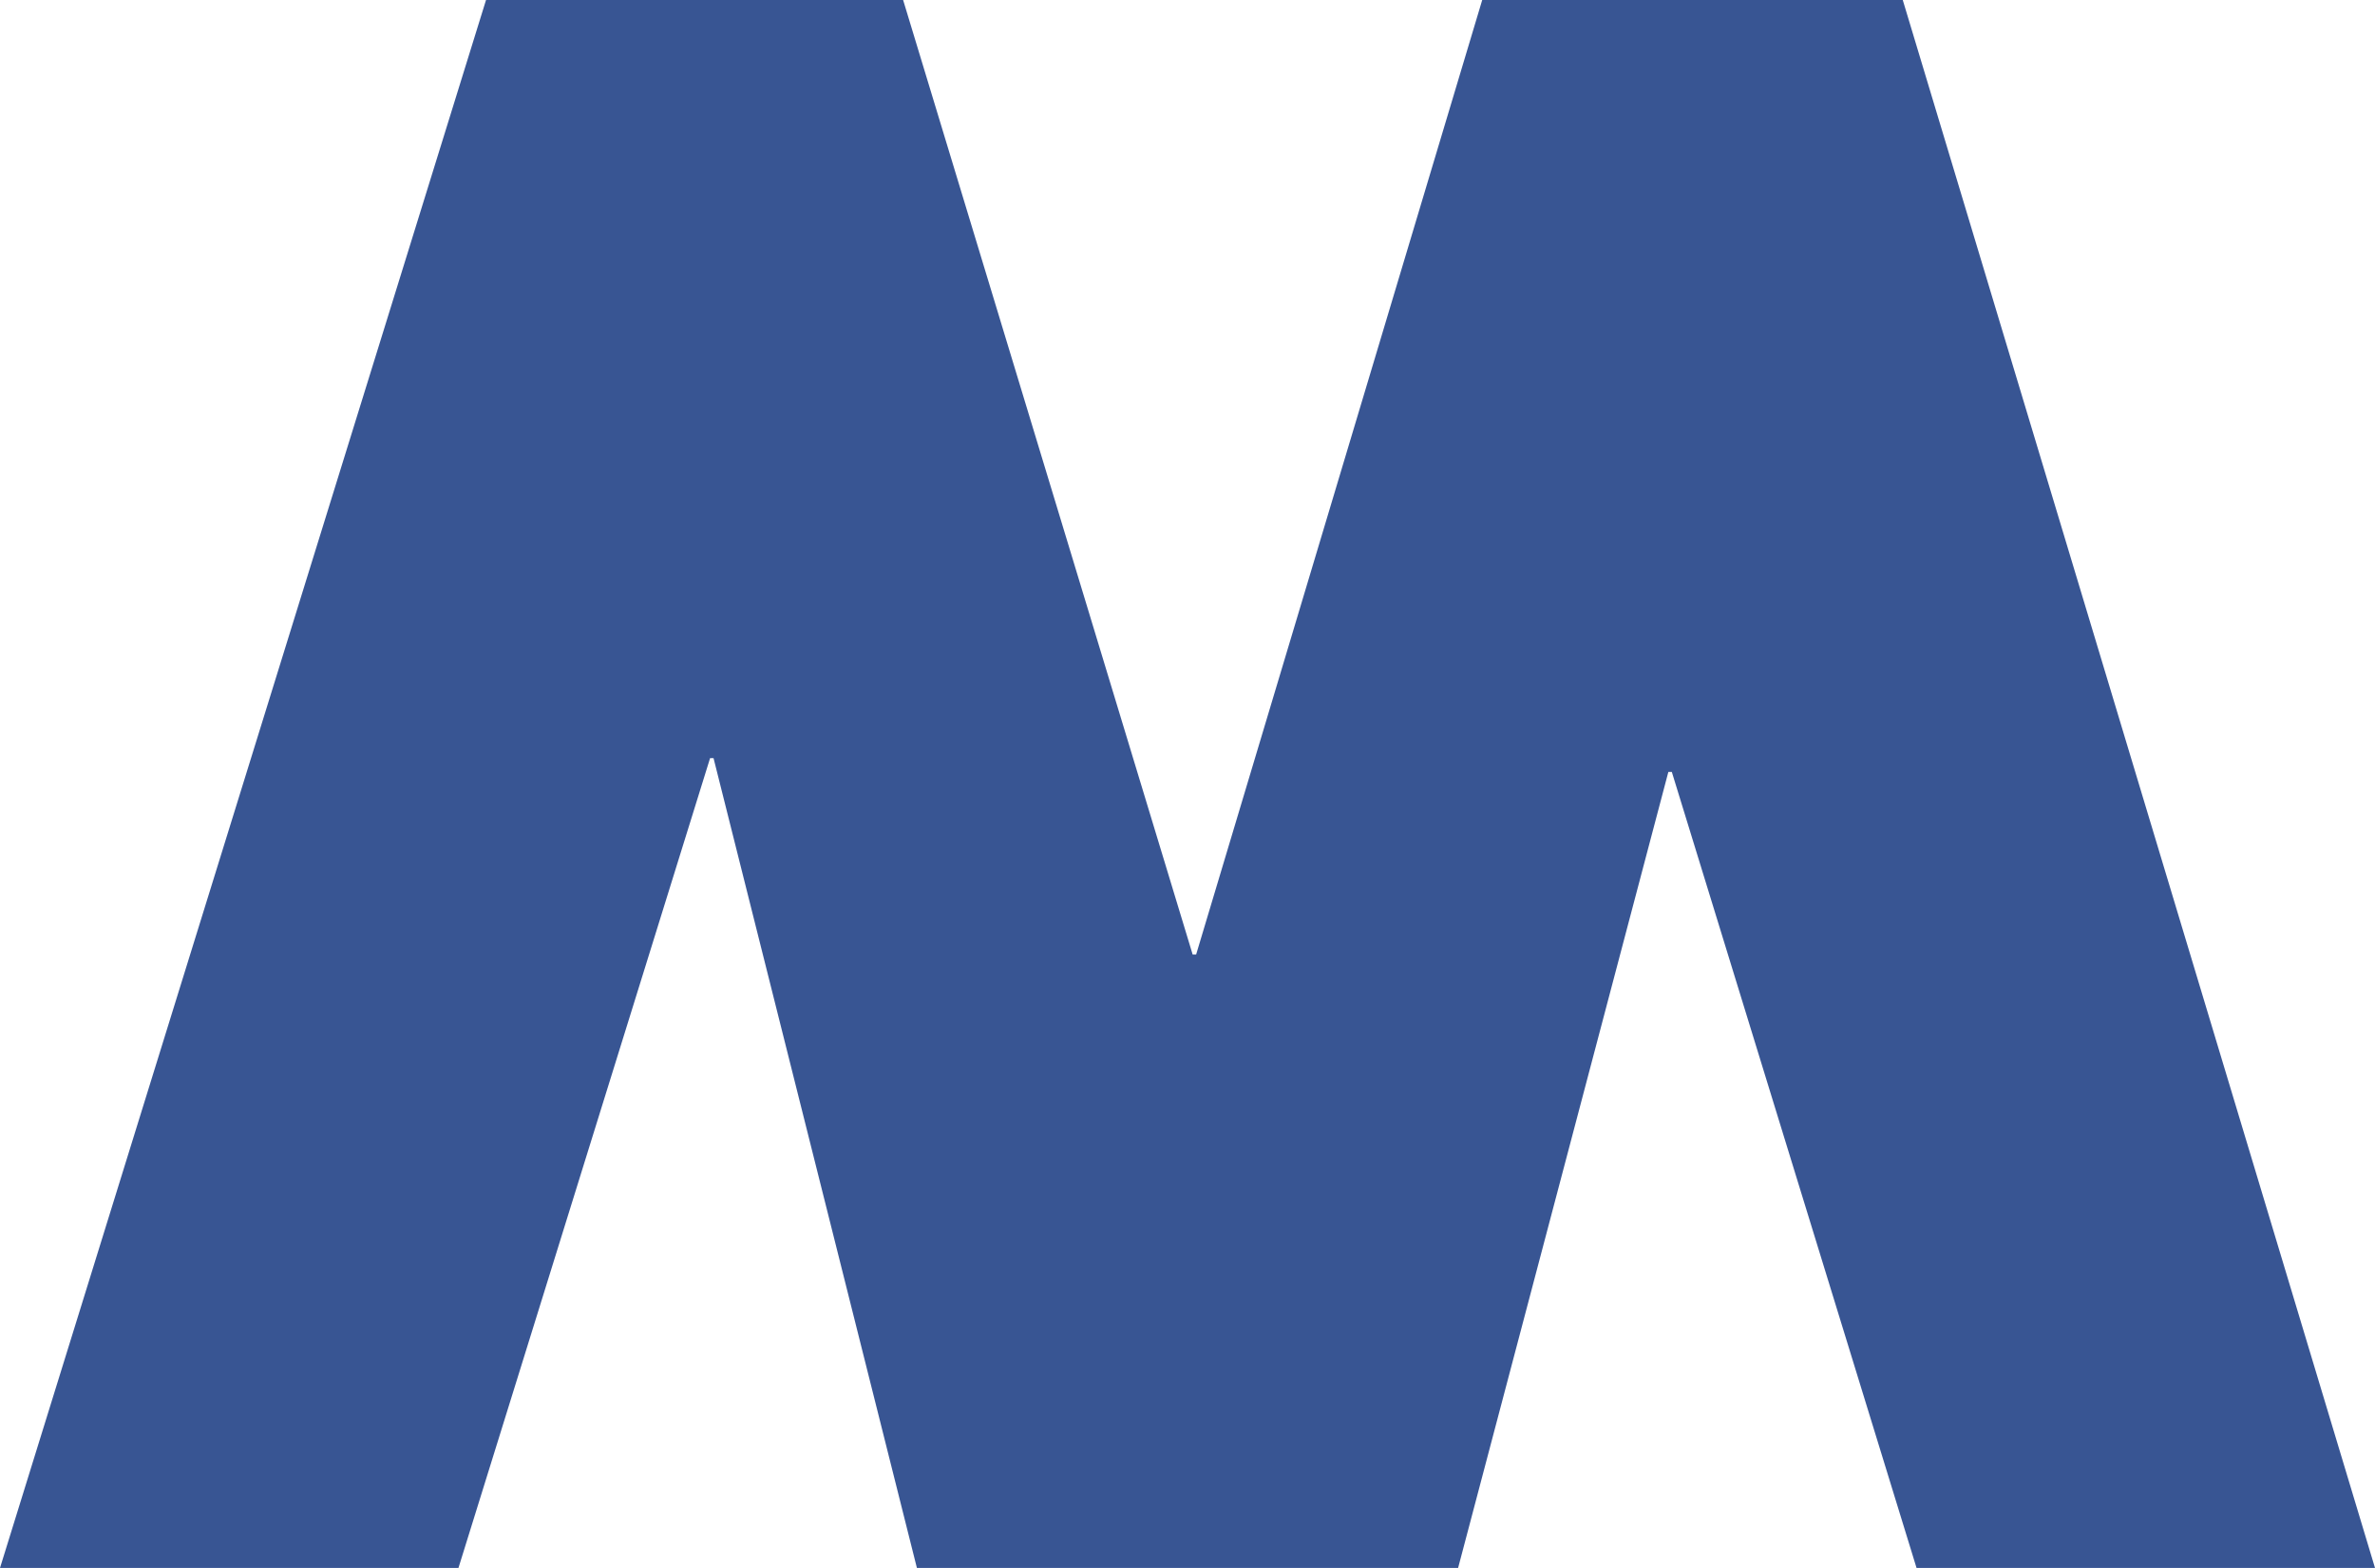 <svg xmlns="http://www.w3.org/2000/svg" width="981.257" height="648" viewBox="0 0 981.257 648">
  <g id="Group_151" data-name="Group 151" transform="translate(981.257 648) rotate(180)" style="isolation: isolate">
    <path id="Path_2" data-name="Path 2" d="M981.257,0H791.842L687.877,334.681h-1.424L602.426,0h-223.6L291.956,328.985h-1.424L189.415,0H0L195.112,648H368.862L487.068,253.5h1.424L608.123,648H780.449Z" fill="#385593"/>
  </g>
</svg>
